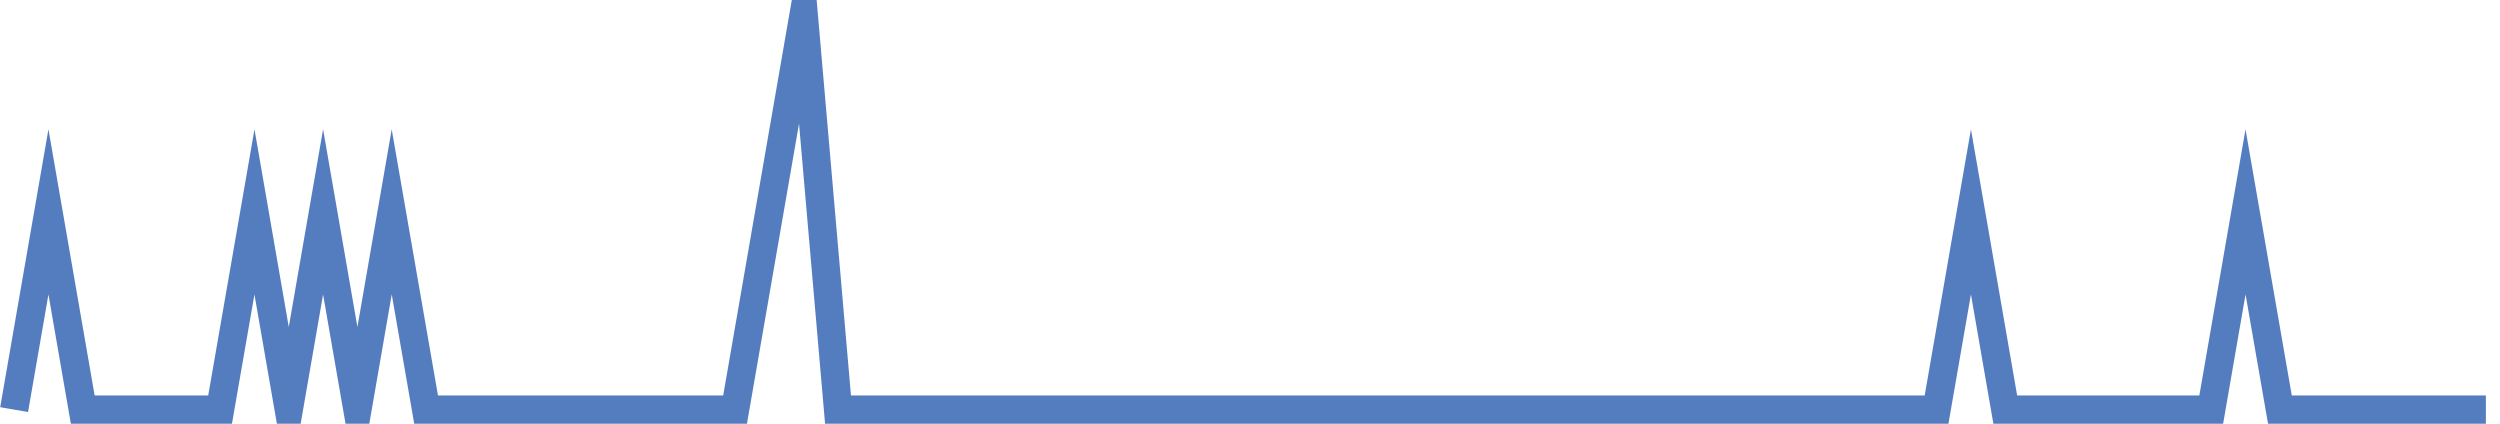 <?xml version="1.0" encoding="UTF-8"?>
<svg xmlns="http://www.w3.org/2000/svg" xmlns:xlink="http://www.w3.org/1999/xlink" width="177pt" height="30pt" viewBox="0 0 177 30" version="1.1">
<g id="surface10230671">
<path style="fill:none;stroke-width:2;stroke-linecap:butt;stroke-linejoin:miter;stroke:rgb(32.941%,49.02%,74.902%);stroke-opacity:1;stroke-miterlimit:10;" d="M 1 29 L 3.43 15 L 5.859 29 L 15.582 29 L 18.016 15 L 20.445 29 L 22.875 15 L 25.305 29 L 27.734 15 L 30.168 29 L 52.043 29 L 56.902 1 L 59.332 29 L 137.109 29 L 139.543 15 L 141.973 29 L 156.555 29 L 158.984 15 L 161.418 29 L 176 29 "/>
</g>
</svg>
